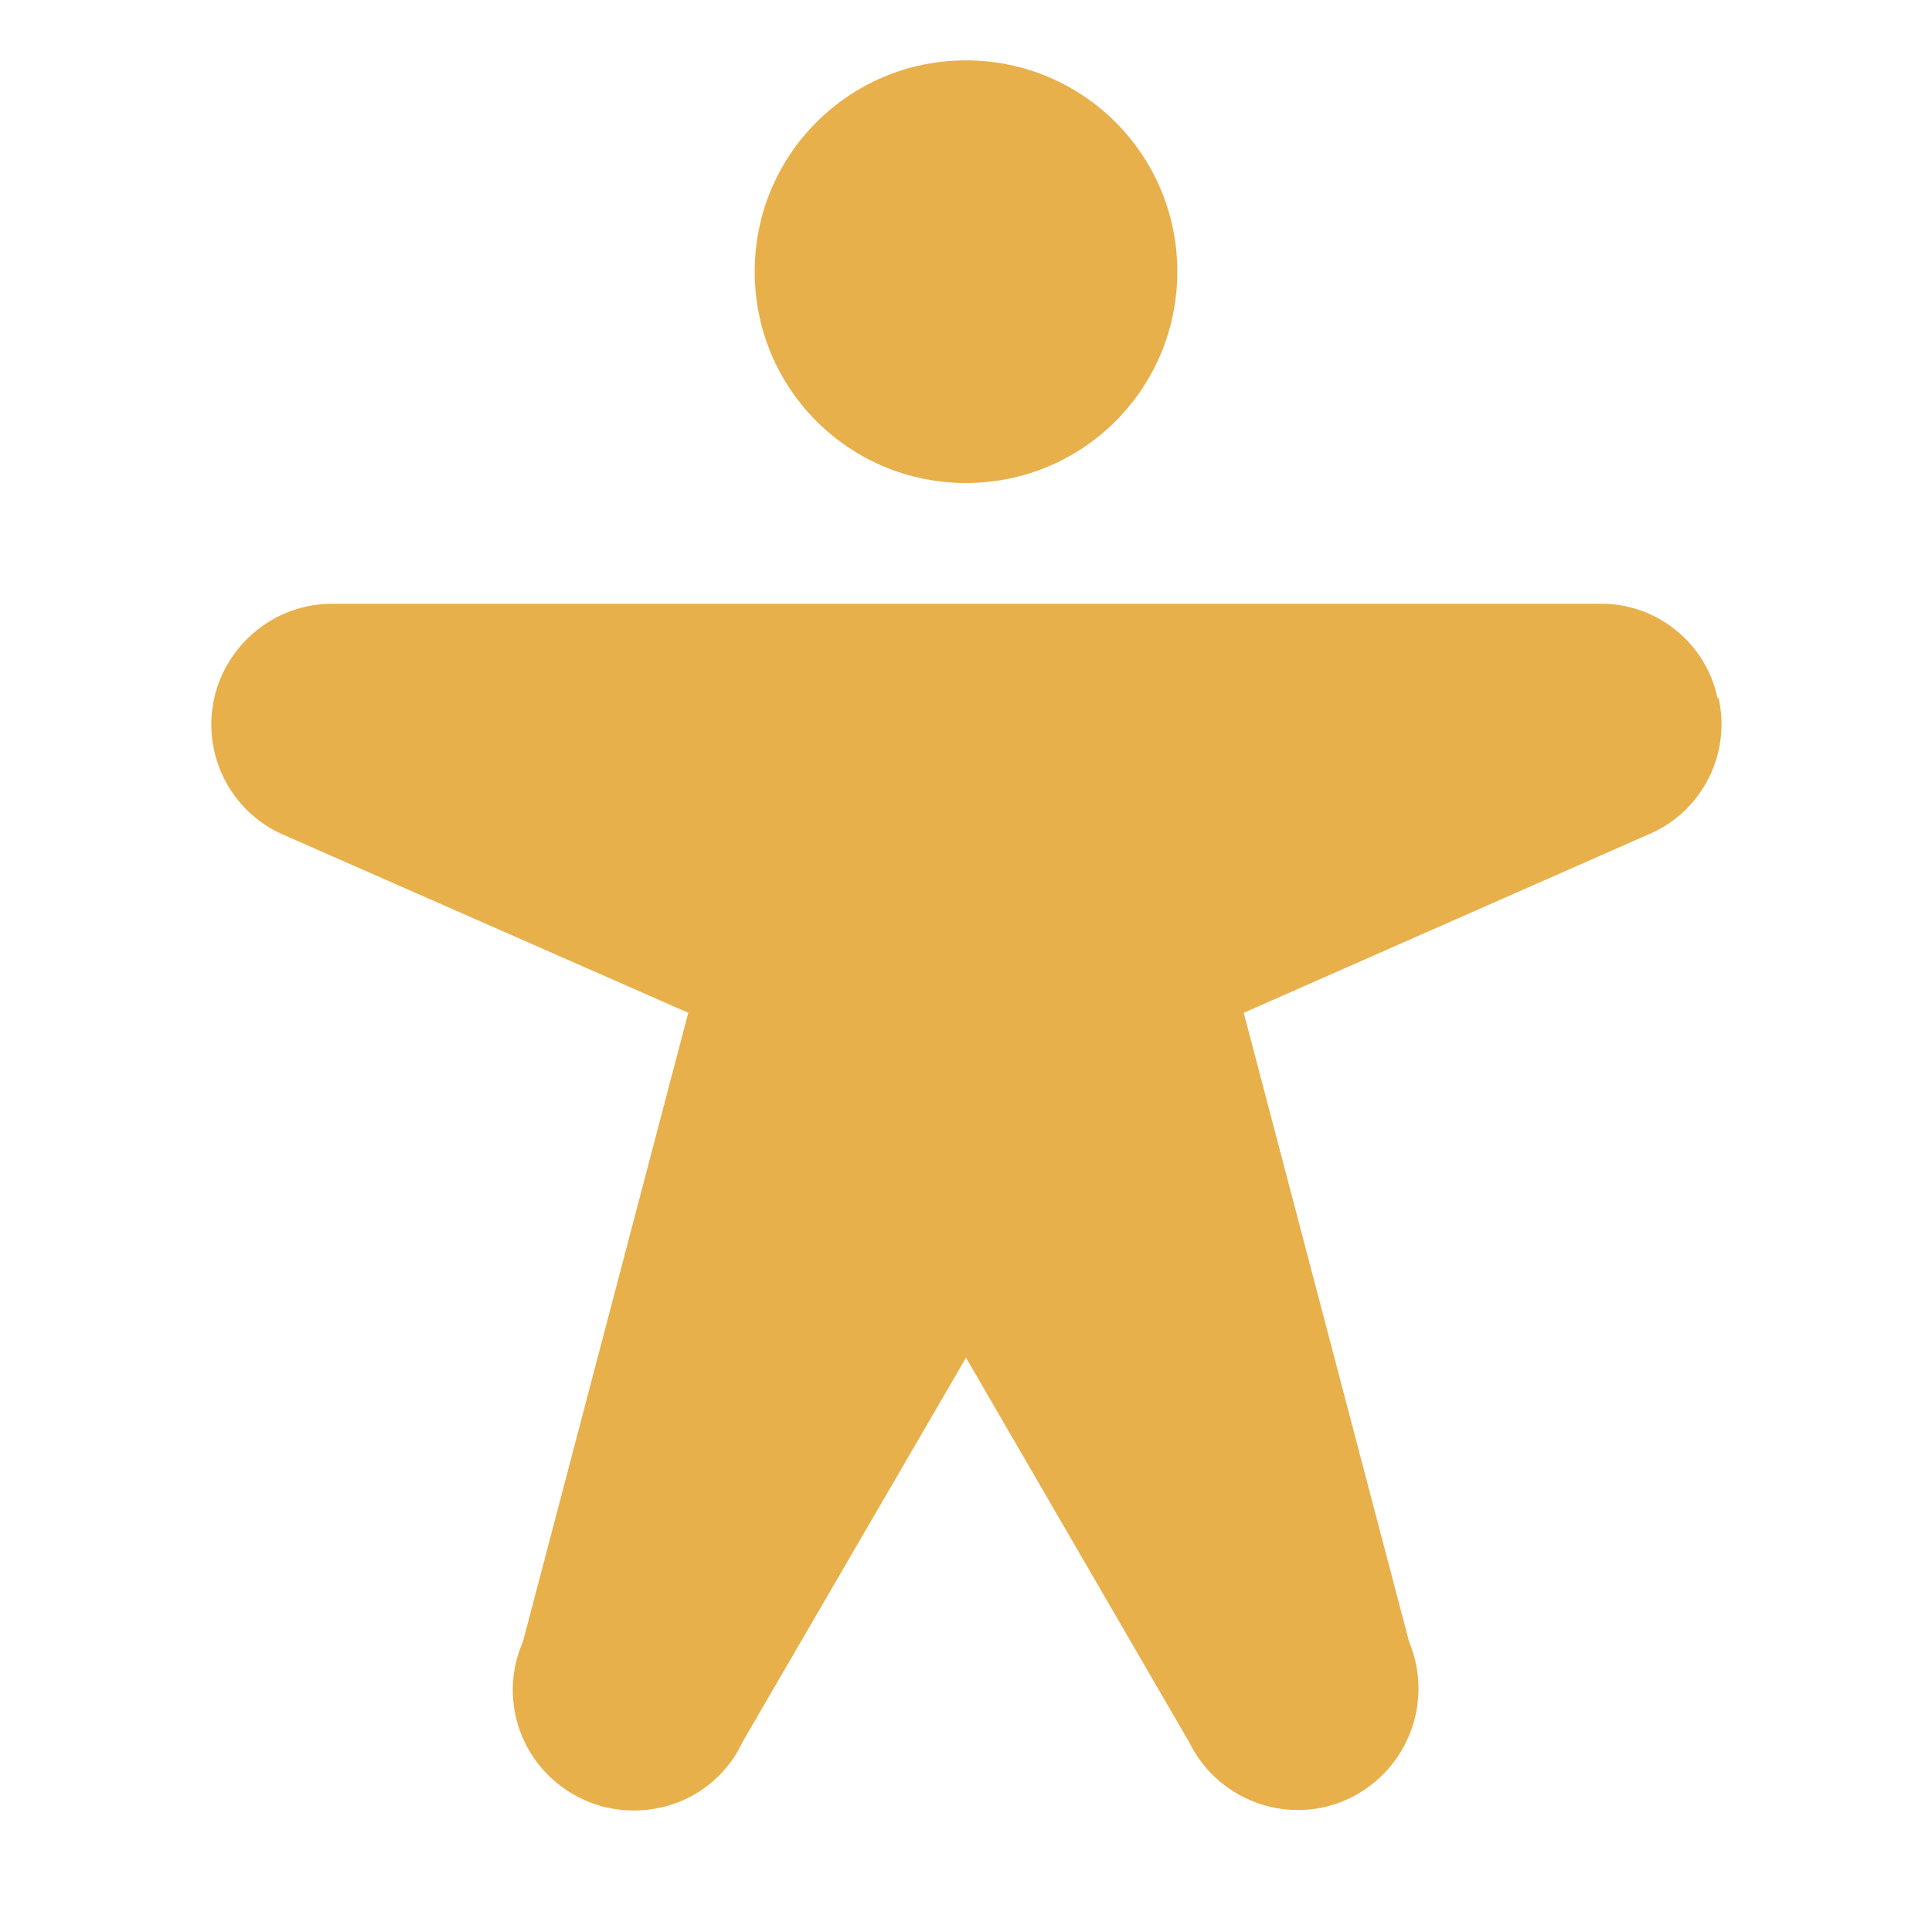 <?xml version="1.0" encoding="UTF-8"?>
<svg id="Layer_1" xmlns="http://www.w3.org/2000/svg" version="1.1" viewBox="0 0 256 256">
  <!-- Generator: Adobe Illustrator 29.6.1, SVG Export Plug-In . SVG Version: 2.1.1 Build 9)  -->
  <defs>
    <style>
      .st0 {
        fill: none;
      }

      .st1 {
        fill: #e8b04b;
      }
    </style>
  </defs>
  <rect class="st0" width="256" height="256"/>
  <path class="st1" d="M100,36c0-15.5,12.5-28,28-28s28,12.5,28,28-12.5,28-28,28-28-12.5-28-28ZM227.6,92.6c-1.5-7.4-8.1-12.7-15.6-12.6H44c-8.8,0-16,7.2-16,16,0,6.2,3.6,11.9,9.3,14.5h0l53.9,23.7-21.9,83.3c-3.5,8,0,17.2,7.9,20.9,2.1,1,4.4,1.5,6.8,1.5,6.2,0,11.8-3.5,14.4-9.1l29.6-50.9,29.6,51c3.9,7.9,13.5,11.2,21.4,7.3,7.6-3.8,11-12.8,7.7-20.7l-21.9-83.3,54-23.8c6.9-3.1,10.6-10.7,8.9-18Z"/>
</svg>